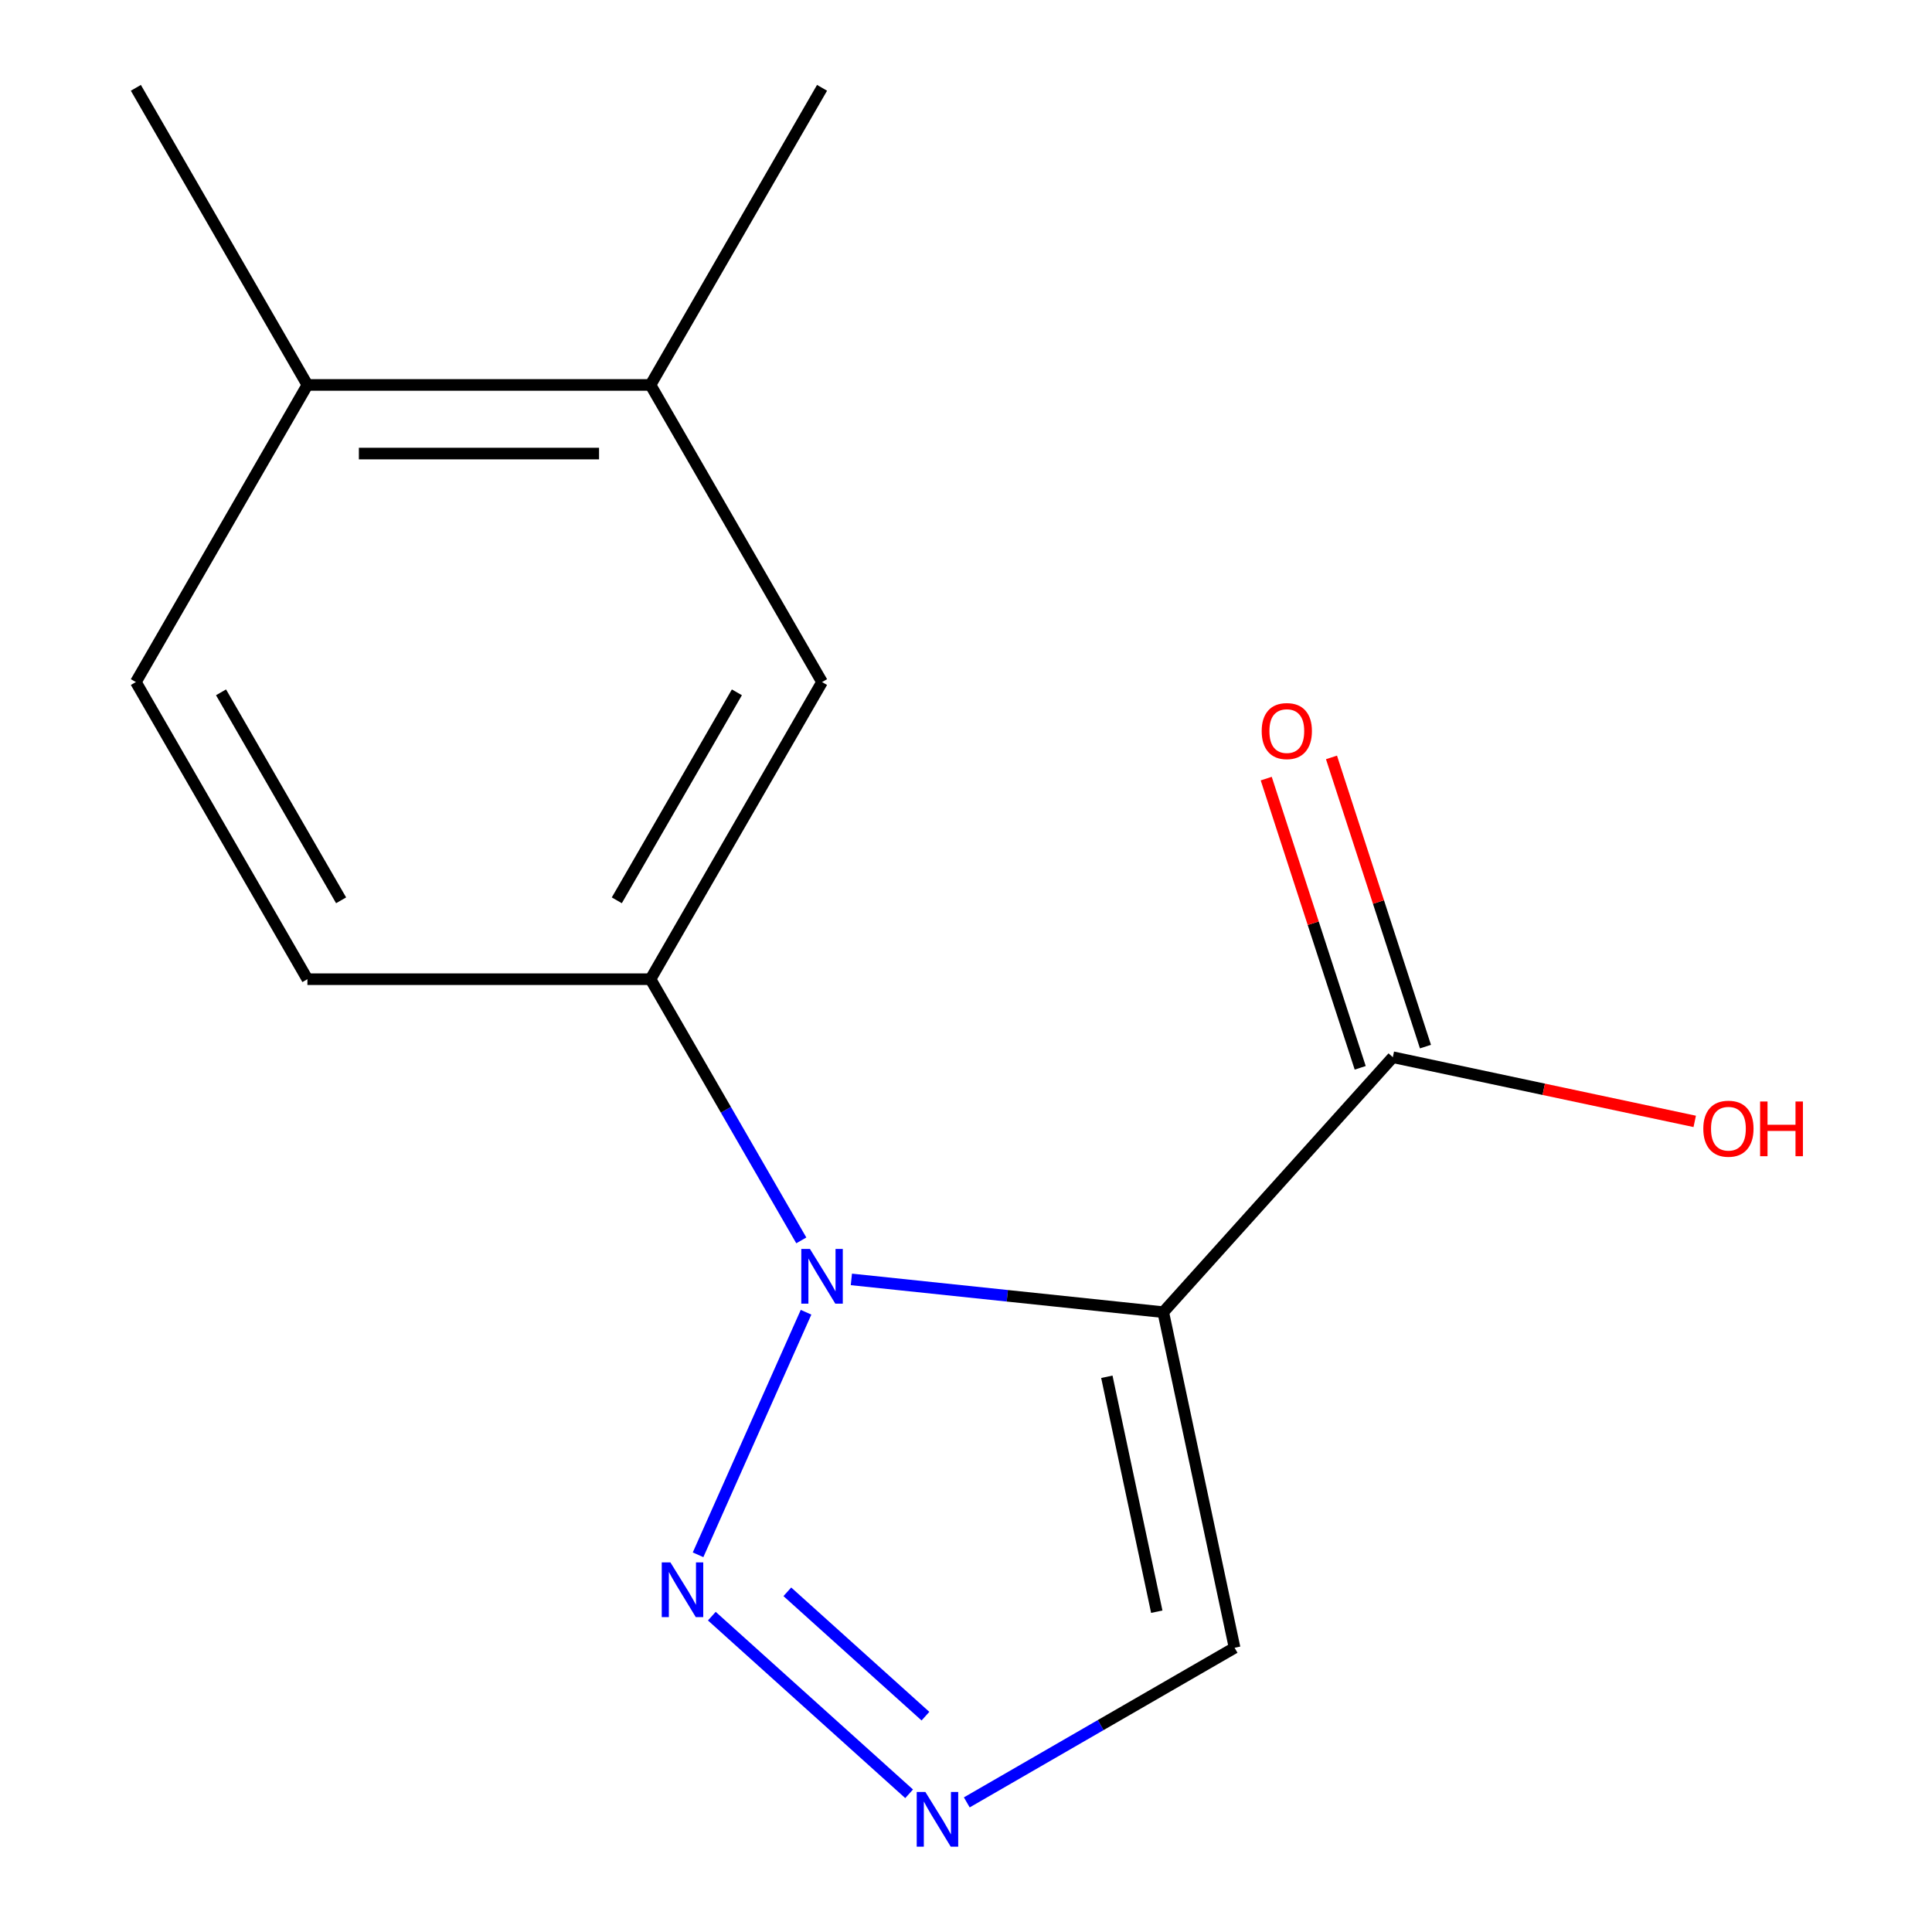 <?xml version='1.0' encoding='iso-8859-1'?>
<svg version='1.1' baseProfile='full'
              xmlns='http://www.w3.org/2000/svg'
                      xmlns:rdkit='http://www.rdkit.org/xml'
                      xmlns:xlink='http://www.w3.org/1999/xlink'
                  xml:space='preserve'
width='1000px' height='1000px' viewBox='0 0 1000 1000'>
<!-- END OF HEADER -->
<rect style='opacity:1.0;fill:#FFFFFF;stroke:none' width='1000' height='1000' x='0' y='0'> </rect>
<path class='bond-0' d='M 440.669,662.215 L 521.385,670.698' style='fill:none;fill-rule:evenodd;stroke:#0000FF;stroke-width:6px;stroke-linecap:butt;stroke-linejoin:miter;stroke-opacity:1' />
<path class='bond-0' d='M 521.385,670.698 L 602.1,679.182' style='fill:none;fill-rule:evenodd;stroke:#000000;stroke-width:6px;stroke-linecap:butt;stroke-linejoin:miter;stroke-opacity:1' />
<path class='bond-1' d='M 417.209,679.219 L 361.315,804.759' style='fill:none;fill-rule:evenodd;stroke:#0000FF;stroke-width:6px;stroke-linecap:butt;stroke-linejoin:miter;stroke-opacity:1' />
<path class='bond-3' d='M 414.751,642.02 L 375.725,574.424' style='fill:none;fill-rule:evenodd;stroke:#0000FF;stroke-width:6px;stroke-linecap:butt;stroke-linejoin:miter;stroke-opacity:1' />
<path class='bond-3' d='M 375.725,574.424 L 336.698,506.828' style='fill:none;fill-rule:evenodd;stroke:#000000;stroke-width:6px;stroke-linecap:butt;stroke-linejoin:miter;stroke-opacity:1' />
<path class='bond-4' d='M 602.1,679.182 L 720.926,547.212' style='fill:none;fill-rule:evenodd;stroke:#000000;stroke-width:6px;stroke-linecap:butt;stroke-linejoin:miter;stroke-opacity:1' />
<path class='bond-5' d='M 602.1,679.182 L 639.021,852.884' style='fill:none;fill-rule:evenodd;stroke:#000000;stroke-width:6px;stroke-linecap:butt;stroke-linejoin:miter;stroke-opacity:1' />
<path class='bond-5' d='M 572.898,712.621 L 598.743,834.213' style='fill:none;fill-rule:evenodd;stroke:#000000;stroke-width:6px;stroke-linecap:butt;stroke-linejoin:miter;stroke-opacity:1' />
<path class='bond-2' d='M 368.44,836.517 L 470.561,928.467' style='fill:none;fill-rule:evenodd;stroke:#0000FF;stroke-width:6px;stroke-linecap:butt;stroke-linejoin:miter;stroke-opacity:1' />
<path class='bond-2' d='M 407.523,823.916 L 479.008,888.281' style='fill:none;fill-rule:evenodd;stroke:#0000FF;stroke-width:6px;stroke-linecap:butt;stroke-linejoin:miter;stroke-opacity:1' />
<path class='bond-15' d='M 500.41,932.911 L 569.716,892.898' style='fill:none;fill-rule:evenodd;stroke:#0000FF;stroke-width:6px;stroke-linecap:butt;stroke-linejoin:miter;stroke-opacity:1' />
<path class='bond-15' d='M 569.716,892.898 L 639.021,852.884' style='fill:none;fill-rule:evenodd;stroke:#000000;stroke-width:6px;stroke-linecap:butt;stroke-linejoin:miter;stroke-opacity:1' />
<path class='bond-6' d='M 336.698,506.828 L 425.49,353.037' style='fill:none;fill-rule:evenodd;stroke:#000000;stroke-width:6px;stroke-linecap:butt;stroke-linejoin:miter;stroke-opacity:1' />
<path class='bond-6' d='M 319.259,466.001 L 381.413,358.347' style='fill:none;fill-rule:evenodd;stroke:#000000;stroke-width:6px;stroke-linecap:butt;stroke-linejoin:miter;stroke-opacity:1' />
<path class='bond-8' d='M 336.698,506.828 L 159.116,506.828' style='fill:none;fill-rule:evenodd;stroke:#000000;stroke-width:6px;stroke-linecap:butt;stroke-linejoin:miter;stroke-opacity:1' />
<path class='bond-10' d='M 737.815,541.724 L 713.496,466.879' style='fill:none;fill-rule:evenodd;stroke:#000000;stroke-width:6px;stroke-linecap:butt;stroke-linejoin:miter;stroke-opacity:1' />
<path class='bond-10' d='M 713.496,466.879 L 689.177,392.033' style='fill:none;fill-rule:evenodd;stroke:#FF0000;stroke-width:6px;stroke-linecap:butt;stroke-linejoin:miter;stroke-opacity:1' />
<path class='bond-10' d='M 704.037,552.7 L 679.718,477.854' style='fill:none;fill-rule:evenodd;stroke:#000000;stroke-width:6px;stroke-linecap:butt;stroke-linejoin:miter;stroke-opacity:1' />
<path class='bond-10' d='M 679.718,477.854 L 655.399,403.008' style='fill:none;fill-rule:evenodd;stroke:#FF0000;stroke-width:6px;stroke-linecap:butt;stroke-linejoin:miter;stroke-opacity:1' />
<path class='bond-12' d='M 720.926,547.212 L 799.057,563.819' style='fill:none;fill-rule:evenodd;stroke:#000000;stroke-width:6px;stroke-linecap:butt;stroke-linejoin:miter;stroke-opacity:1' />
<path class='bond-12' d='M 799.057,563.819 L 877.188,580.427' style='fill:none;fill-rule:evenodd;stroke:#FF0000;stroke-width:6px;stroke-linecap:butt;stroke-linejoin:miter;stroke-opacity:1' />
<path class='bond-7' d='M 425.49,353.037 L 336.698,199.246' style='fill:none;fill-rule:evenodd;stroke:#000000;stroke-width:6px;stroke-linecap:butt;stroke-linejoin:miter;stroke-opacity:1' />
<path class='bond-13' d='M 336.698,199.246 L 425.49,45.455' style='fill:none;fill-rule:evenodd;stroke:#000000;stroke-width:6px;stroke-linecap:butt;stroke-linejoin:miter;stroke-opacity:1' />
<path class='bond-16' d='M 336.698,199.246 L 159.116,199.246' style='fill:none;fill-rule:evenodd;stroke:#000000;stroke-width:6px;stroke-linecap:butt;stroke-linejoin:miter;stroke-opacity:1' />
<path class='bond-16' d='M 310.061,234.762 L 185.753,234.762' style='fill:none;fill-rule:evenodd;stroke:#000000;stroke-width:6px;stroke-linecap:butt;stroke-linejoin:miter;stroke-opacity:1' />
<path class='bond-11' d='M 159.116,506.828 L 70.324,353.037' style='fill:none;fill-rule:evenodd;stroke:#000000;stroke-width:6px;stroke-linecap:butt;stroke-linejoin:miter;stroke-opacity:1' />
<path class='bond-11' d='M 176.555,466.001 L 114.401,358.347' style='fill:none;fill-rule:evenodd;stroke:#000000;stroke-width:6px;stroke-linecap:butt;stroke-linejoin:miter;stroke-opacity:1' />
<path class='bond-9' d='M 159.116,199.246 L 70.324,353.037' style='fill:none;fill-rule:evenodd;stroke:#000000;stroke-width:6px;stroke-linecap:butt;stroke-linejoin:miter;stroke-opacity:1' />
<path class='bond-14' d='M 159.116,199.246 L 70.324,45.455' style='fill:none;fill-rule:evenodd;stroke:#000000;stroke-width:6px;stroke-linecap:butt;stroke-linejoin:miter;stroke-opacity:1' />
<path  class='atom-0' d='M 419.23 646.459
L 428.51 661.459
Q 429.43 662.939, 430.91 665.619
Q 432.39 668.299, 432.47 668.459
L 432.47 646.459
L 436.23 646.459
L 436.23 674.779
L 432.35 674.779
L 422.39 658.379
Q 421.23 656.459, 419.99 654.259
Q 418.79 652.059, 418.43 651.379
L 418.43 674.779
L 414.75 674.779
L 414.75 646.459
L 419.23 646.459
' fill='#0000FF'/>
<path  class='atom-2' d='M 347 808.689
L 356.28 823.689
Q 357.2 825.169, 358.68 827.849
Q 360.16 830.529, 360.24 830.689
L 360.24 808.689
L 364 808.689
L 364 837.009
L 360.12 837.009
L 350.16 820.609
Q 349 818.689, 347.76 816.489
Q 346.56 814.289, 346.2 813.609
L 346.2 837.009
L 342.52 837.009
L 342.52 808.689
L 347 808.689
' fill='#0000FF'/>
<path  class='atom-3' d='M 478.97 927.515
L 488.25 942.515
Q 489.17 943.995, 490.65 946.675
Q 492.13 949.355, 492.21 949.515
L 492.21 927.515
L 495.97 927.515
L 495.97 955.835
L 492.09 955.835
L 482.13 939.435
Q 480.97 937.515, 479.73 935.315
Q 478.53 933.115, 478.17 932.435
L 478.17 955.835
L 474.49 955.835
L 474.49 927.515
L 478.97 927.515
' fill='#0000FF'/>
<path  class='atom-11' d='M 653.05 378.401
Q 653.05 371.601, 656.41 367.801
Q 659.77 364.001, 666.05 364.001
Q 672.33 364.001, 675.69 367.801
Q 679.05 371.601, 679.05 378.401
Q 679.05 385.281, 675.65 389.201
Q 672.25 393.081, 666.05 393.081
Q 659.81 393.081, 656.41 389.201
Q 653.05 385.321, 653.05 378.401
M 666.05 389.881
Q 670.37 389.881, 672.69 387.001
Q 675.05 384.081, 675.05 378.401
Q 675.05 372.841, 672.69 370.041
Q 670.37 367.201, 666.05 367.201
Q 661.73 367.201, 659.37 370.001
Q 657.05 372.801, 657.05 378.401
Q 657.05 384.121, 659.37 387.001
Q 661.73 389.881, 666.05 389.881
' fill='#FF0000'/>
<path  class='atom-13' d='M 881.628 584.214
Q 881.628 577.414, 884.988 573.614
Q 888.348 569.814, 894.628 569.814
Q 900.908 569.814, 904.268 573.614
Q 907.628 577.414, 907.628 584.214
Q 907.628 591.094, 904.228 595.014
Q 900.828 598.894, 894.628 598.894
Q 888.388 598.894, 884.988 595.014
Q 881.628 591.134, 881.628 584.214
M 894.628 595.694
Q 898.948 595.694, 901.268 592.814
Q 903.628 589.894, 903.628 584.214
Q 903.628 578.654, 901.268 575.854
Q 898.948 573.014, 894.628 573.014
Q 890.308 573.014, 887.948 575.814
Q 885.628 578.614, 885.628 584.214
Q 885.628 589.934, 887.948 592.814
Q 890.308 595.694, 894.628 595.694
' fill='#FF0000'/>
<path  class='atom-13' d='M 911.028 570.134
L 914.868 570.134
L 914.868 582.174
L 929.348 582.174
L 929.348 570.134
L 933.188 570.134
L 933.188 598.454
L 929.348 598.454
L 929.348 585.374
L 914.868 585.374
L 914.868 598.454
L 911.028 598.454
L 911.028 570.134
' fill='#FF0000'/>
</svg>
